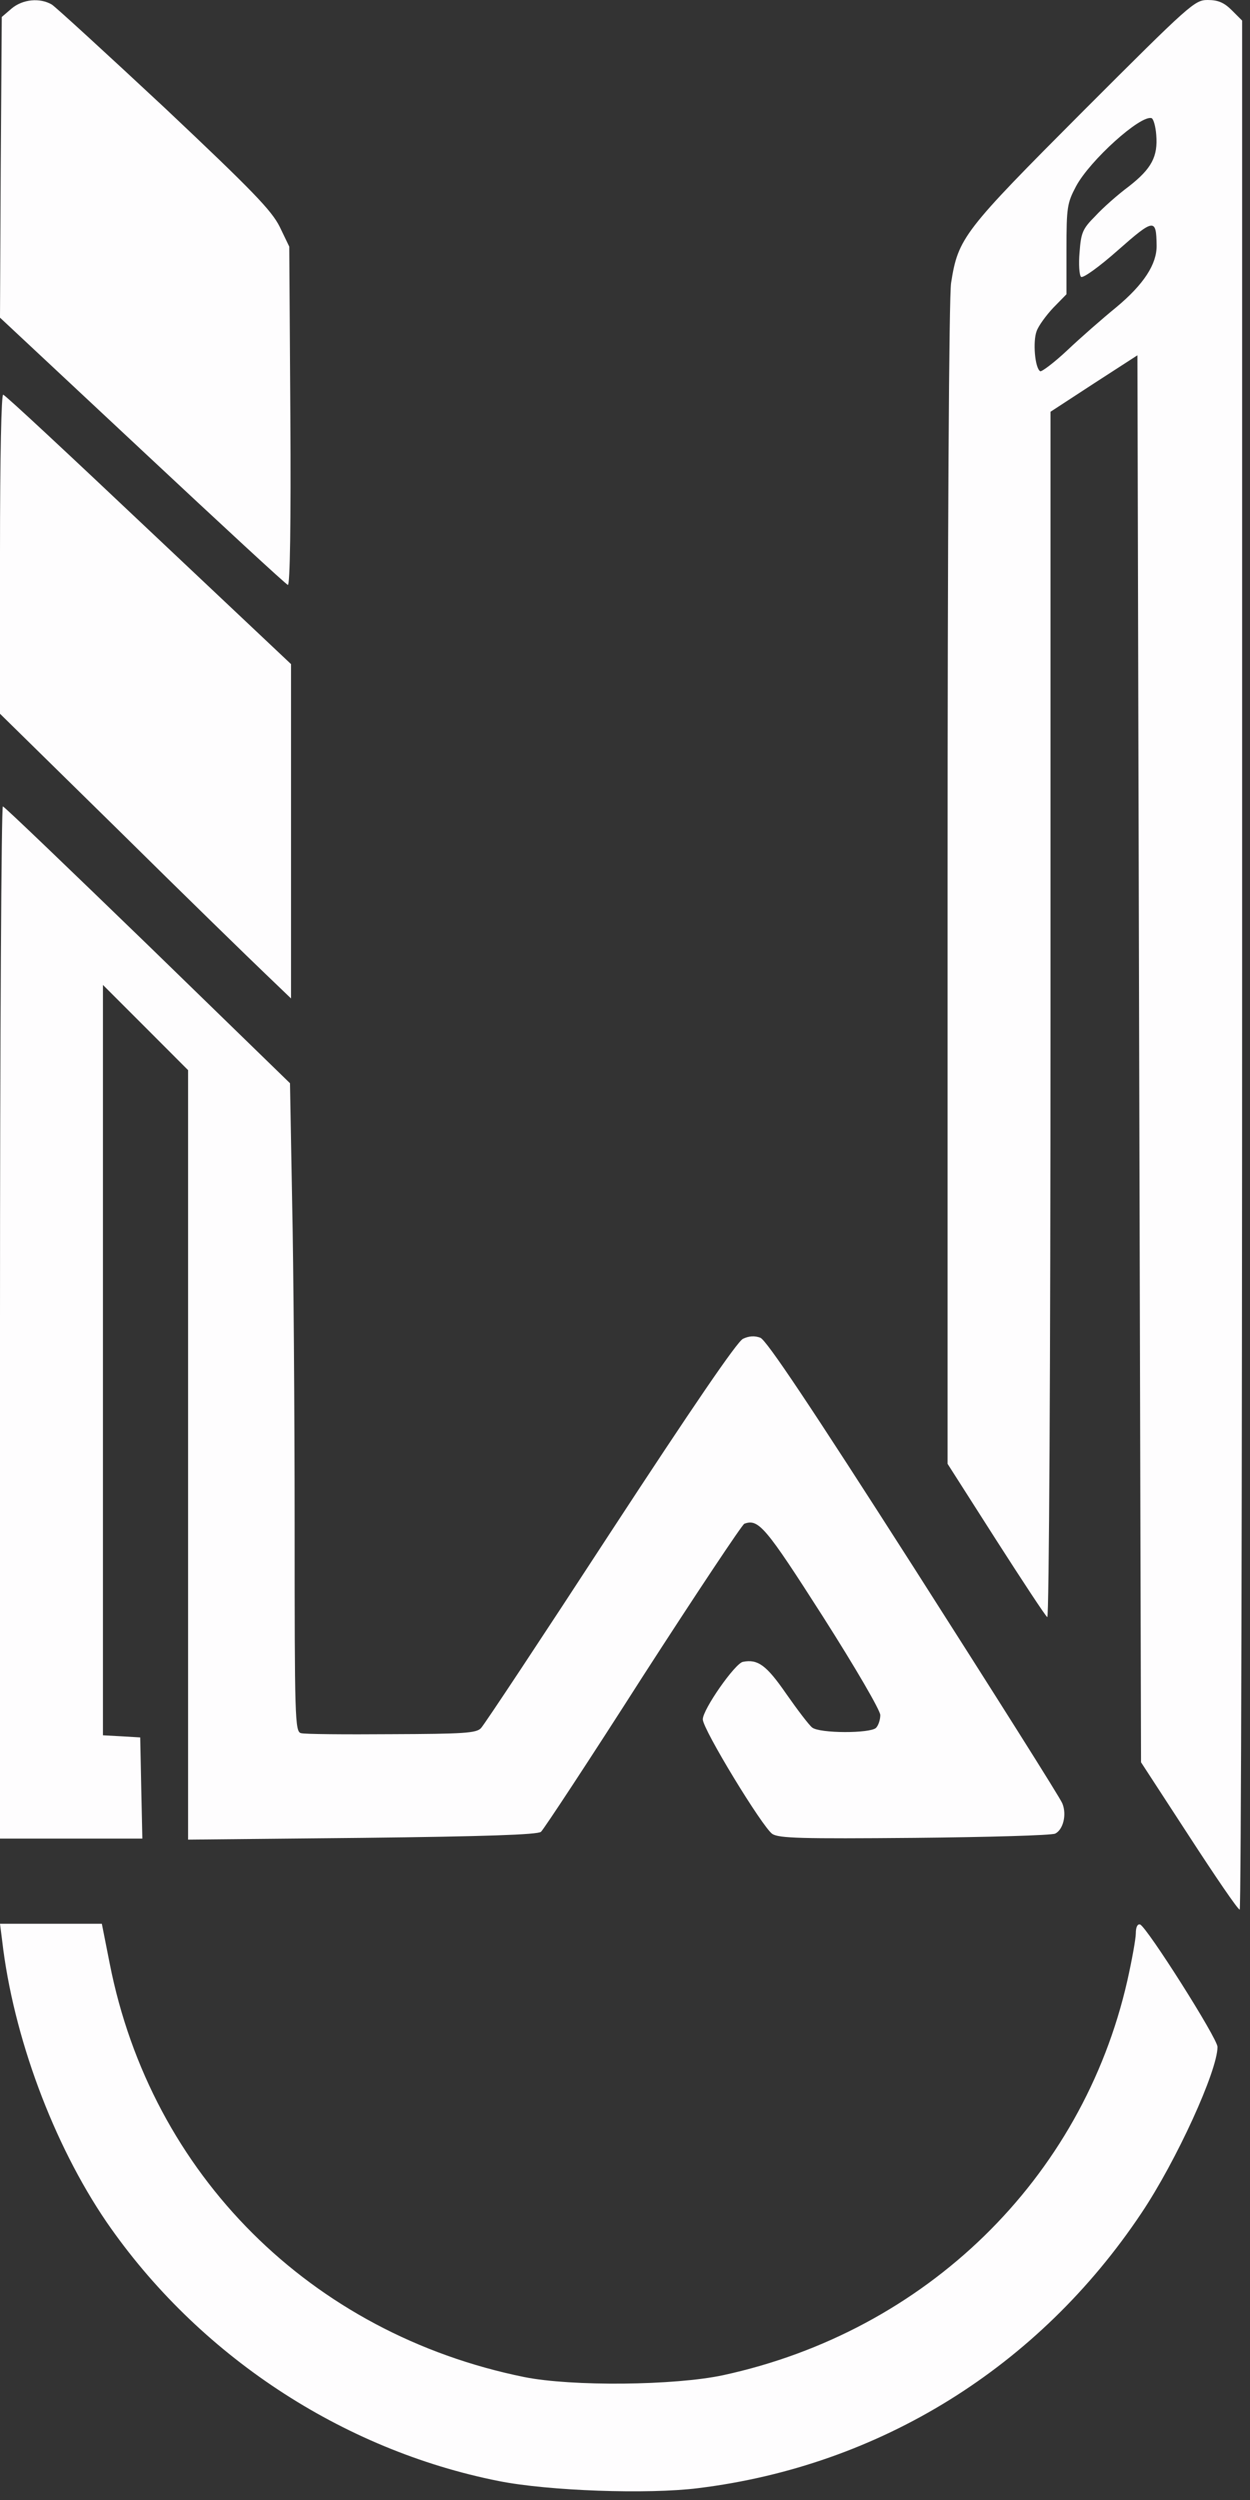 <svg xmlns="http://www.w3.org/2000/svg" width="17" height="34" viewBox="0 0 17 34" fill="none"><rect x="0" y="0" width="17" height="34" fill="#333333" stroke="none"/><path d="M0.159 0.115L0.024 0.231L0.01 2.278L0 4.32L1.936 6.13C2.998 7.124 3.891 7.95 3.915 7.955C3.944 7.969 3.958 7.11 3.949 5.662L3.934 3.354L3.804 3.084C3.693 2.862 3.442 2.601 2.24 1.467C1.448 0.728 0.758 0.096 0.705 0.062C0.541 -0.034 0.309 -0.01 0.159 0.115Z" fill="#FEFDFE"></path><path d="M14.736 1.506C13.104 3.143 13.031 3.234 12.935 3.847C12.906 4.016 12.887 7.246 12.887 12.015V19.908L13.543 20.936C13.905 21.501 14.219 21.979 14.243 21.993C14.267 22.008 14.287 18.58 14.287 13.806V5.6L14.88 5.213L15.469 4.832L15.493 14.4L15.518 23.967L16.169 24.967C16.526 25.517 16.835 25.971 16.86 25.971C16.879 25.971 16.893 20.192 16.893 13.125V0.28L16.753 0.14C16.647 0.034 16.565 -3.8147e-06 16.425 -3.8147e-06C16.247 -3.8147e-06 16.189 0.053 14.736 1.506ZM15.725 1.834C15.749 2.129 15.662 2.293 15.354 2.534C15.204 2.645 14.996 2.829 14.895 2.94C14.721 3.114 14.702 3.167 14.682 3.432C14.668 3.591 14.678 3.741 14.702 3.765C14.726 3.789 14.948 3.63 15.204 3.403C15.696 2.969 15.725 2.969 15.73 3.336C15.735 3.591 15.556 3.867 15.18 4.18C14.996 4.33 14.692 4.596 14.514 4.765C14.335 4.933 14.166 5.059 14.147 5.049C14.074 5.006 14.045 4.644 14.098 4.504C14.123 4.431 14.229 4.287 14.325 4.185L14.504 4.002V3.389C14.504 2.819 14.514 2.761 14.634 2.534C14.822 2.182 15.513 1.559 15.662 1.607C15.687 1.617 15.716 1.718 15.725 1.834Z" fill="#FEFDFE"></path><path d="M0 7.53V9.707L1.632 11.31C2.525 12.193 3.418 13.062 3.611 13.246L3.958 13.579V11.305V9.032L2.023 7.207C0.961 6.203 0.072 5.372 0.043 5.368C0.019 5.358 0 6.179 0 7.53Z" fill="#FEFDFE"></path><path d="M0 17.976V25.005H0.965H1.936L1.921 24.314L1.907 23.629L1.656 23.614L1.4 23.6V18.497V13.395L1.979 13.974L2.558 14.554V19.786V25.019L4.924 24.995C6.594 24.976 7.308 24.952 7.357 24.913C7.395 24.879 8.018 23.933 8.742 22.799C9.471 21.669 10.094 20.733 10.123 20.723C10.316 20.651 10.412 20.766 11.19 21.983C11.639 22.688 11.972 23.262 11.972 23.325C11.972 23.387 11.947 23.465 11.914 23.499C11.836 23.576 11.146 23.576 11.045 23.494C11.006 23.465 10.847 23.257 10.692 23.035C10.422 22.644 10.306 22.562 10.104 22.601C9.997 22.62 9.558 23.248 9.558 23.383C9.558 23.518 10.369 24.85 10.504 24.942C10.596 25 10.895 25.009 12.44 24.995C13.444 24.985 14.303 24.961 14.351 24.937C14.458 24.884 14.511 24.681 14.448 24.527C14.424 24.459 13.511 23.016 12.43 21.322C11.025 19.125 10.422 18.222 10.34 18.193C10.263 18.164 10.185 18.169 10.104 18.208C10.021 18.251 9.418 19.135 8.298 20.848C7.376 22.263 6.584 23.46 6.541 23.503C6.478 23.571 6.304 23.581 5.32 23.585C4.692 23.59 4.137 23.585 4.094 23.571C4.011 23.552 4.007 23.373 4.007 20.737C4.007 19.188 3.992 17.204 3.973 16.33L3.944 14.732L2.013 12.854C0.951 11.826 0.063 10.972 0.039 10.967C0.019 10.957 0 14.11 0 17.976Z" fill="#FEFDFE"></path><path d="M0.029 26.39C0.179 27.693 0.724 29.156 1.448 30.218C2.689 32.023 4.644 33.317 6.782 33.742C7.458 33.877 8.81 33.925 9.495 33.839C11.967 33.534 14.125 32.193 15.524 30.097C16.002 29.383 16.558 28.162 16.558 27.838C16.558 27.722 15.597 26.207 15.505 26.173C15.471 26.163 15.447 26.207 15.447 26.294C15.447 26.366 15.394 26.66 15.331 26.94C14.718 29.634 12.594 31.705 9.833 32.303C9.172 32.444 7.777 32.458 7.13 32.328C4.229 31.739 2.056 29.576 1.492 26.704L1.385 26.163H0.69H0L0.029 26.39Z" fill="#FEFDFE"></path></svg>
